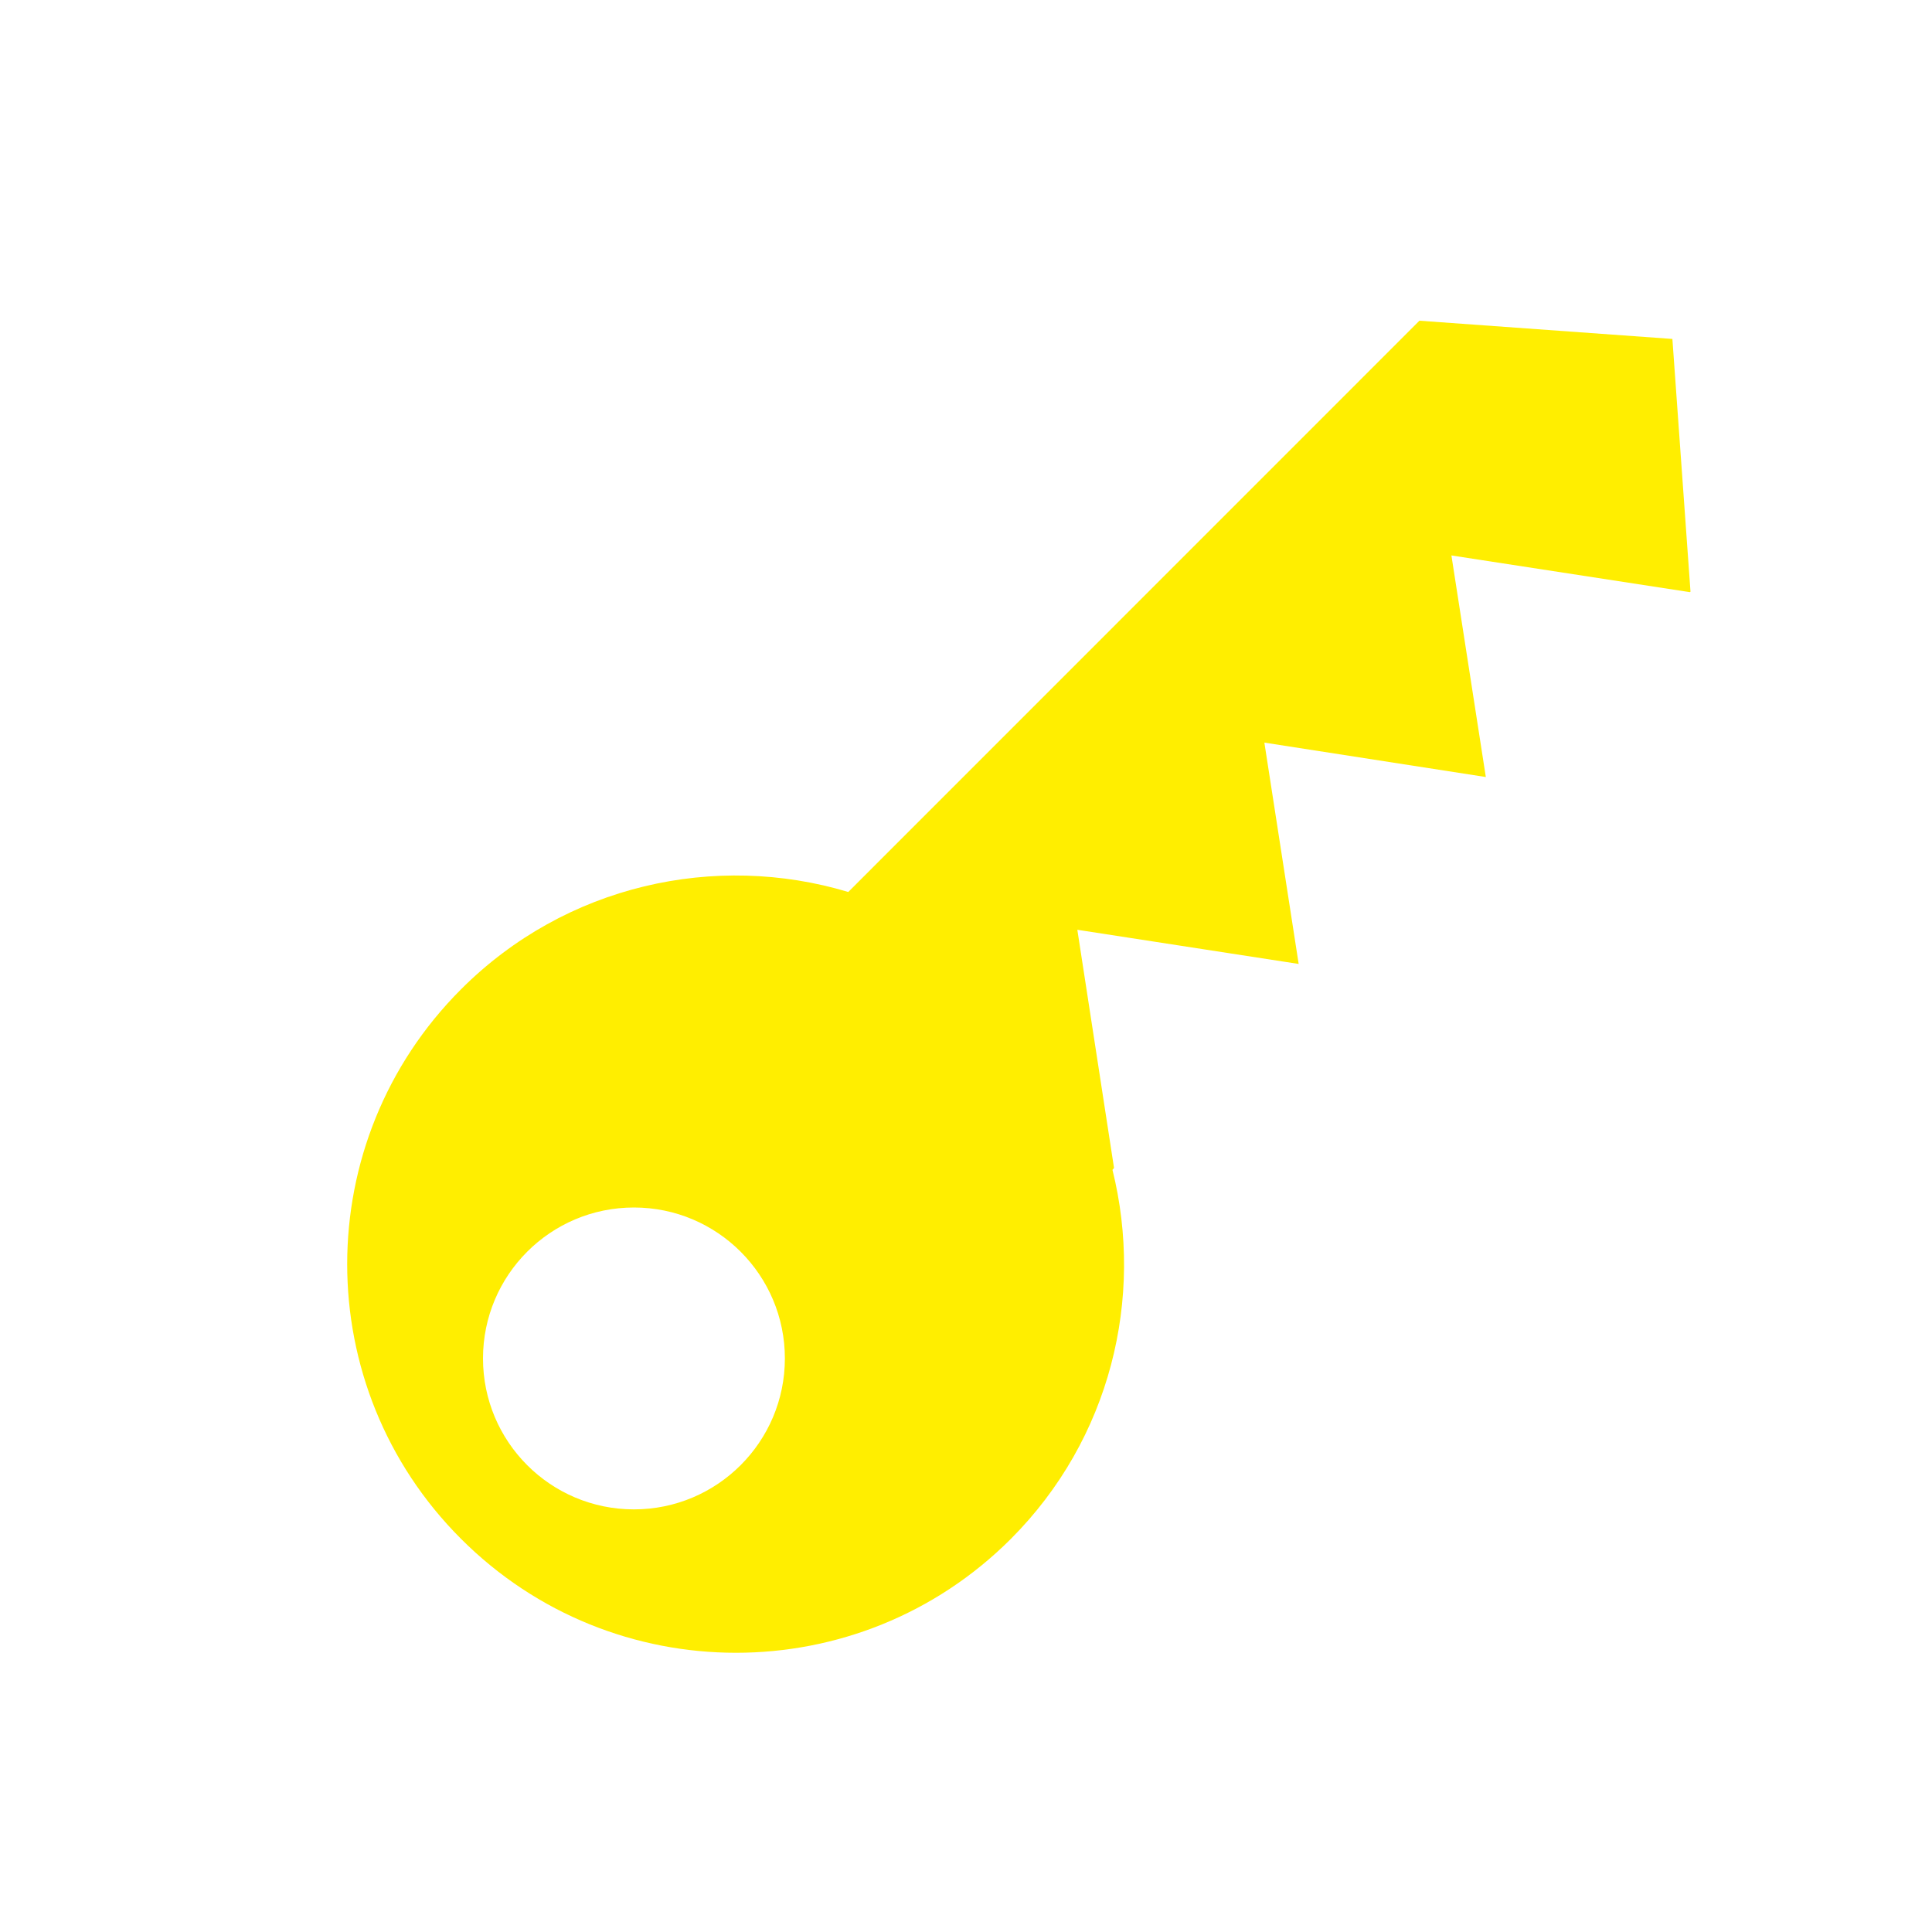 <svg width="16" height="16" viewBox="0 0 16 16" fill="none" xmlns="http://www.w3.org/2000/svg">
<path d="M13.85 2.807L14 4.9L13.995 4.904L12.02 4.6L12.305 6.435L10.471 6.15L10.755 7.983L8.922 7.7L9.226 9.673L9.213 9.688C9.476 10.747 9.199 11.916 8.371 12.745C7.114 14.002 5.075 14.002 3.818 12.744C2.561 11.488 2.561 9.45 3.818 8.193C4.685 7.325 5.927 7.057 7.025 7.387L11.755 2.656L13.85 2.807ZM5.25 10C4.559 10 4 10.56 4 11.25C4 11.94 4.559 12.5 5.25 12.5C5.94 12.5 6.5 11.94 6.5 11.25C6.5 10.56 5.94 10 5.25 10Z" fill="#FFEE00"/>
</svg>
